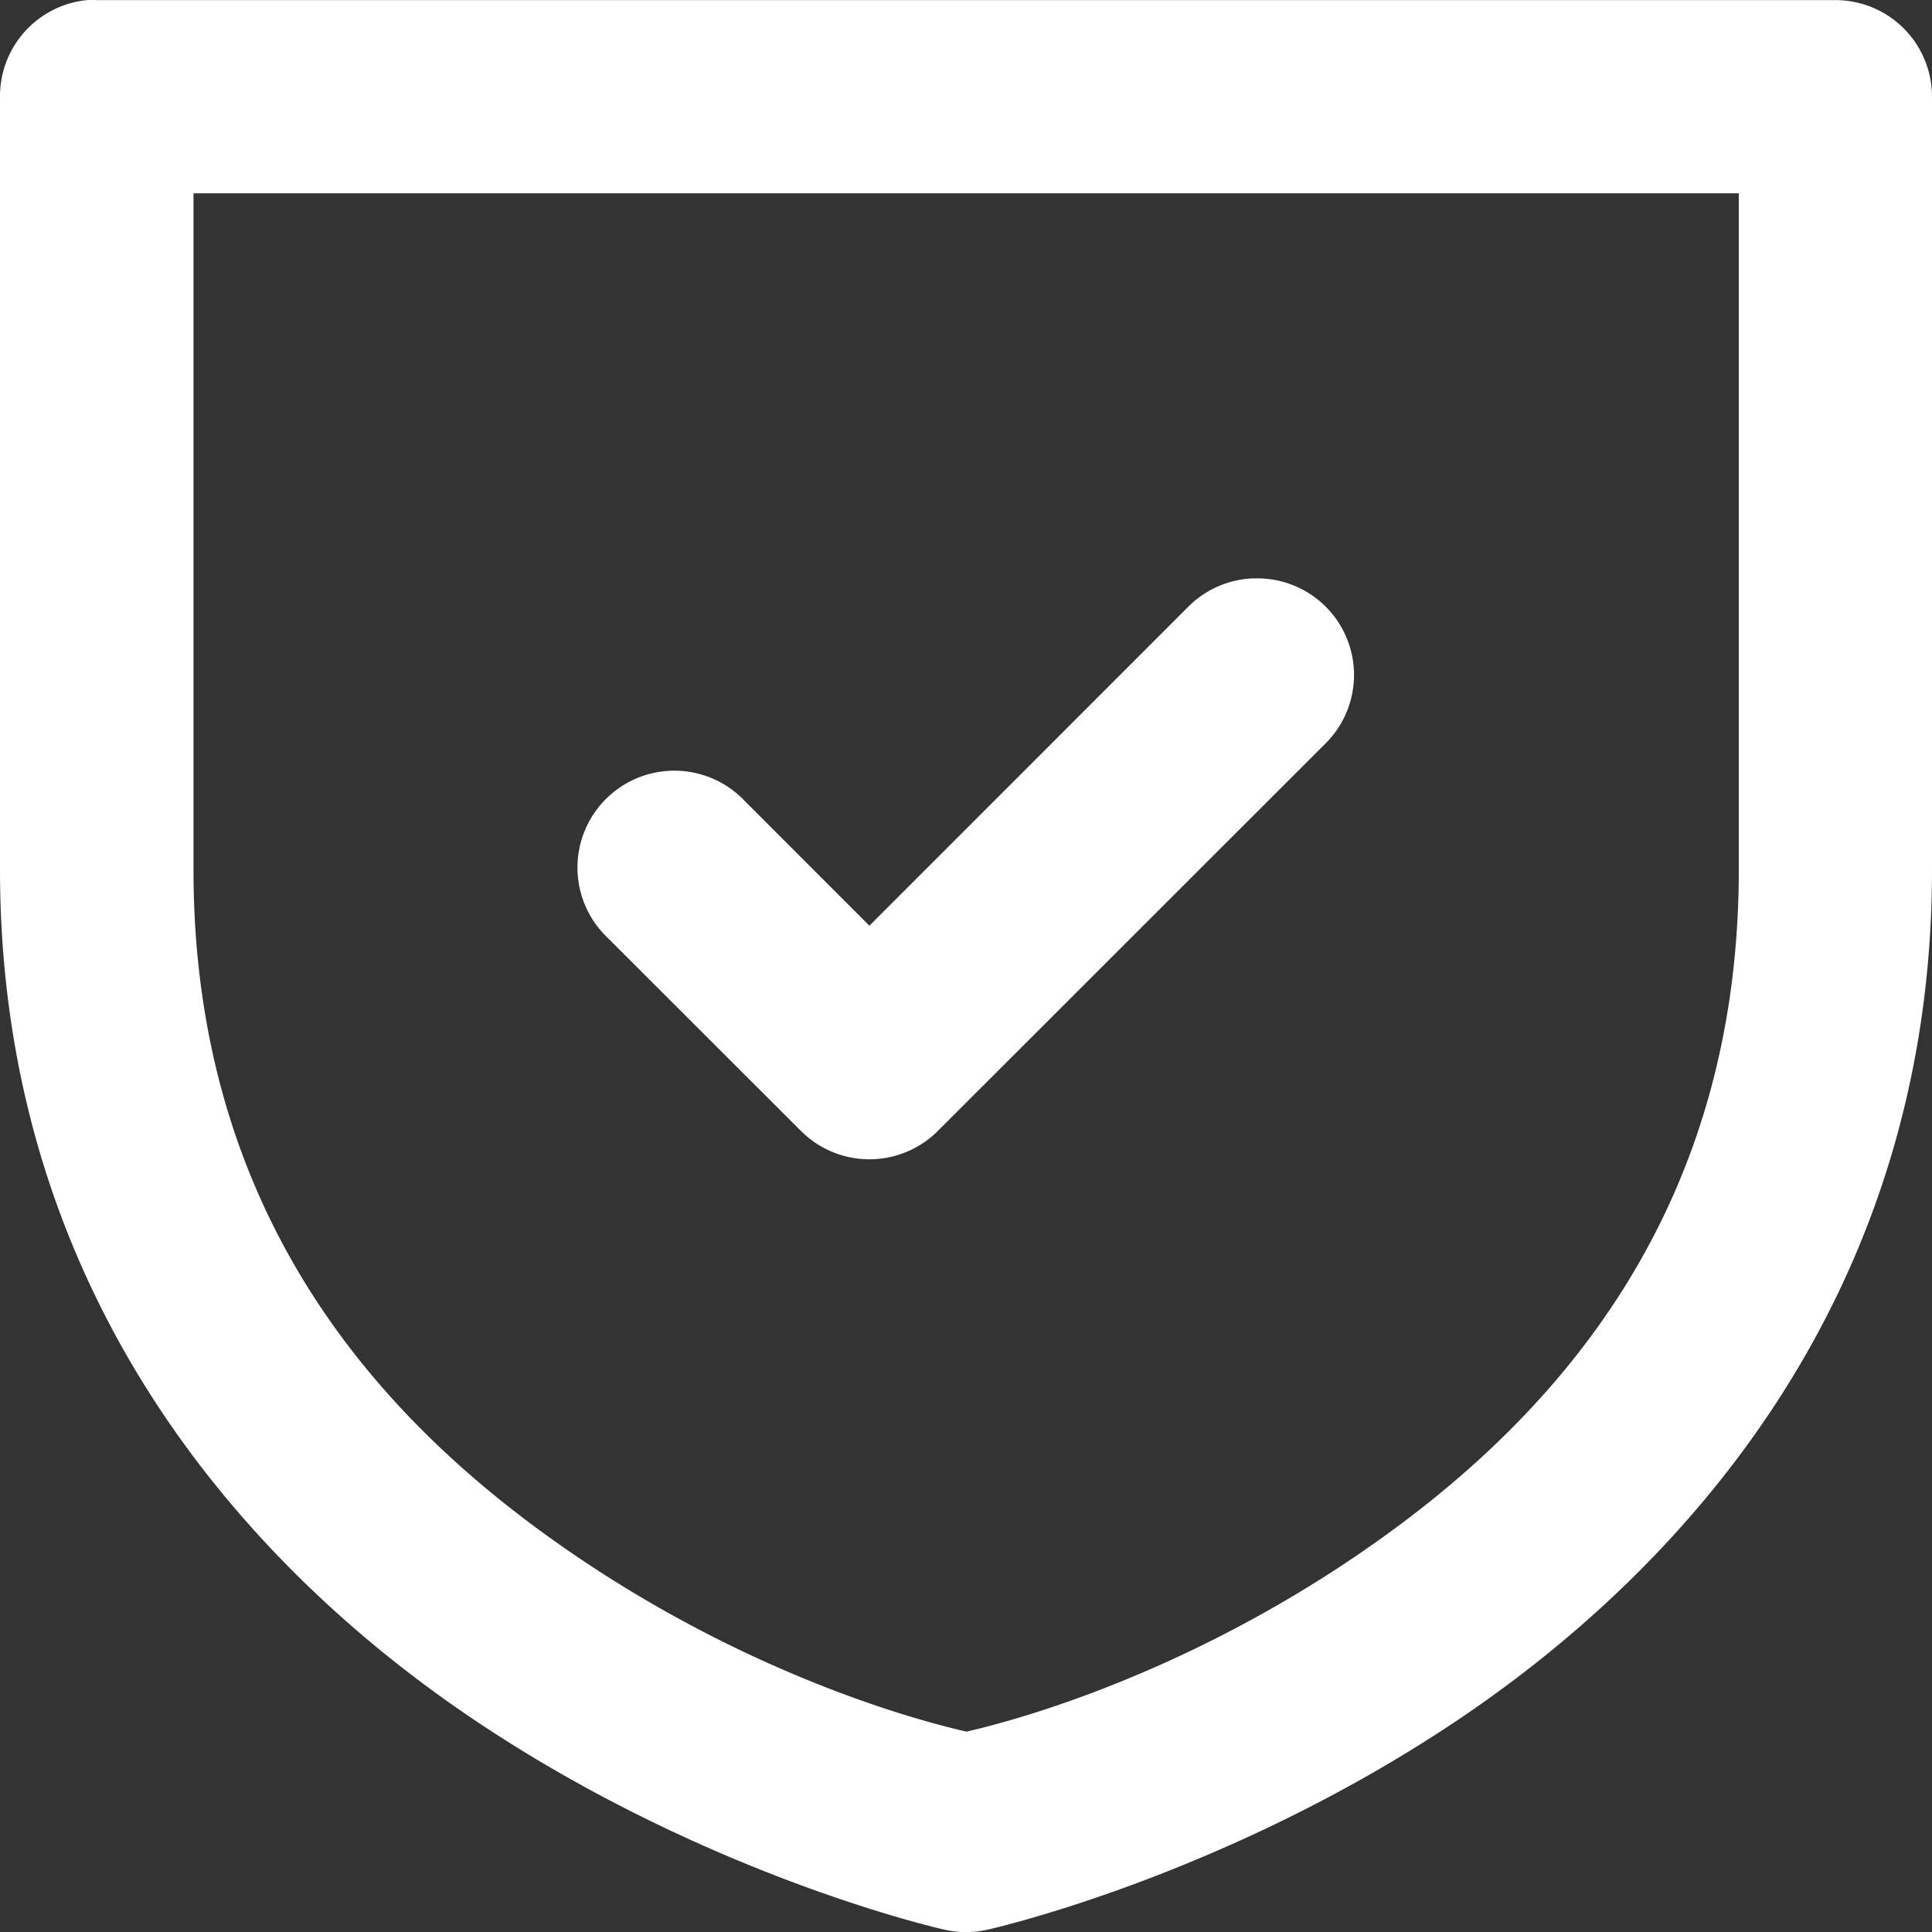 <svg width="20" height="20" fill="none" xmlns="http://www.w3.org/2000/svg"><rect width="100%" height="100%" fill="#333333" stroke="none"/><path d="M.9.001a1 1 0 00-.9.996V9c0 4.375 2.527 7.216 4.948 8.83 2.42 1.614 4.834 2.147 4.834 2.147a1 1 0 00.436 0s2.415-.533 4.836-2.147C17.475 16.215 20 13.374 20 9V.997a1 1 0 00-.996-.996H.996a1 1 0 00-.096 0zm1.102 2H18V9c0 3.625-1.974 5.782-4.053 7.168-1.97 1.313-3.739 1.71-3.942 1.758-.198-.047-1.98-.443-3.952-1.758-2.08-1.386-4.05-3.543-4.05-7.168V2.001zM12.98 5.987a1 1 0 00-.688.303L9 9.583 7.708 8.29A1.003 1.003 0 106.29 9.708l2.002 2a1.002 1.002 0 001.416 0l4.002-4a1 1 0 00-.73-1.72z" fill="#fff"/></svg>
